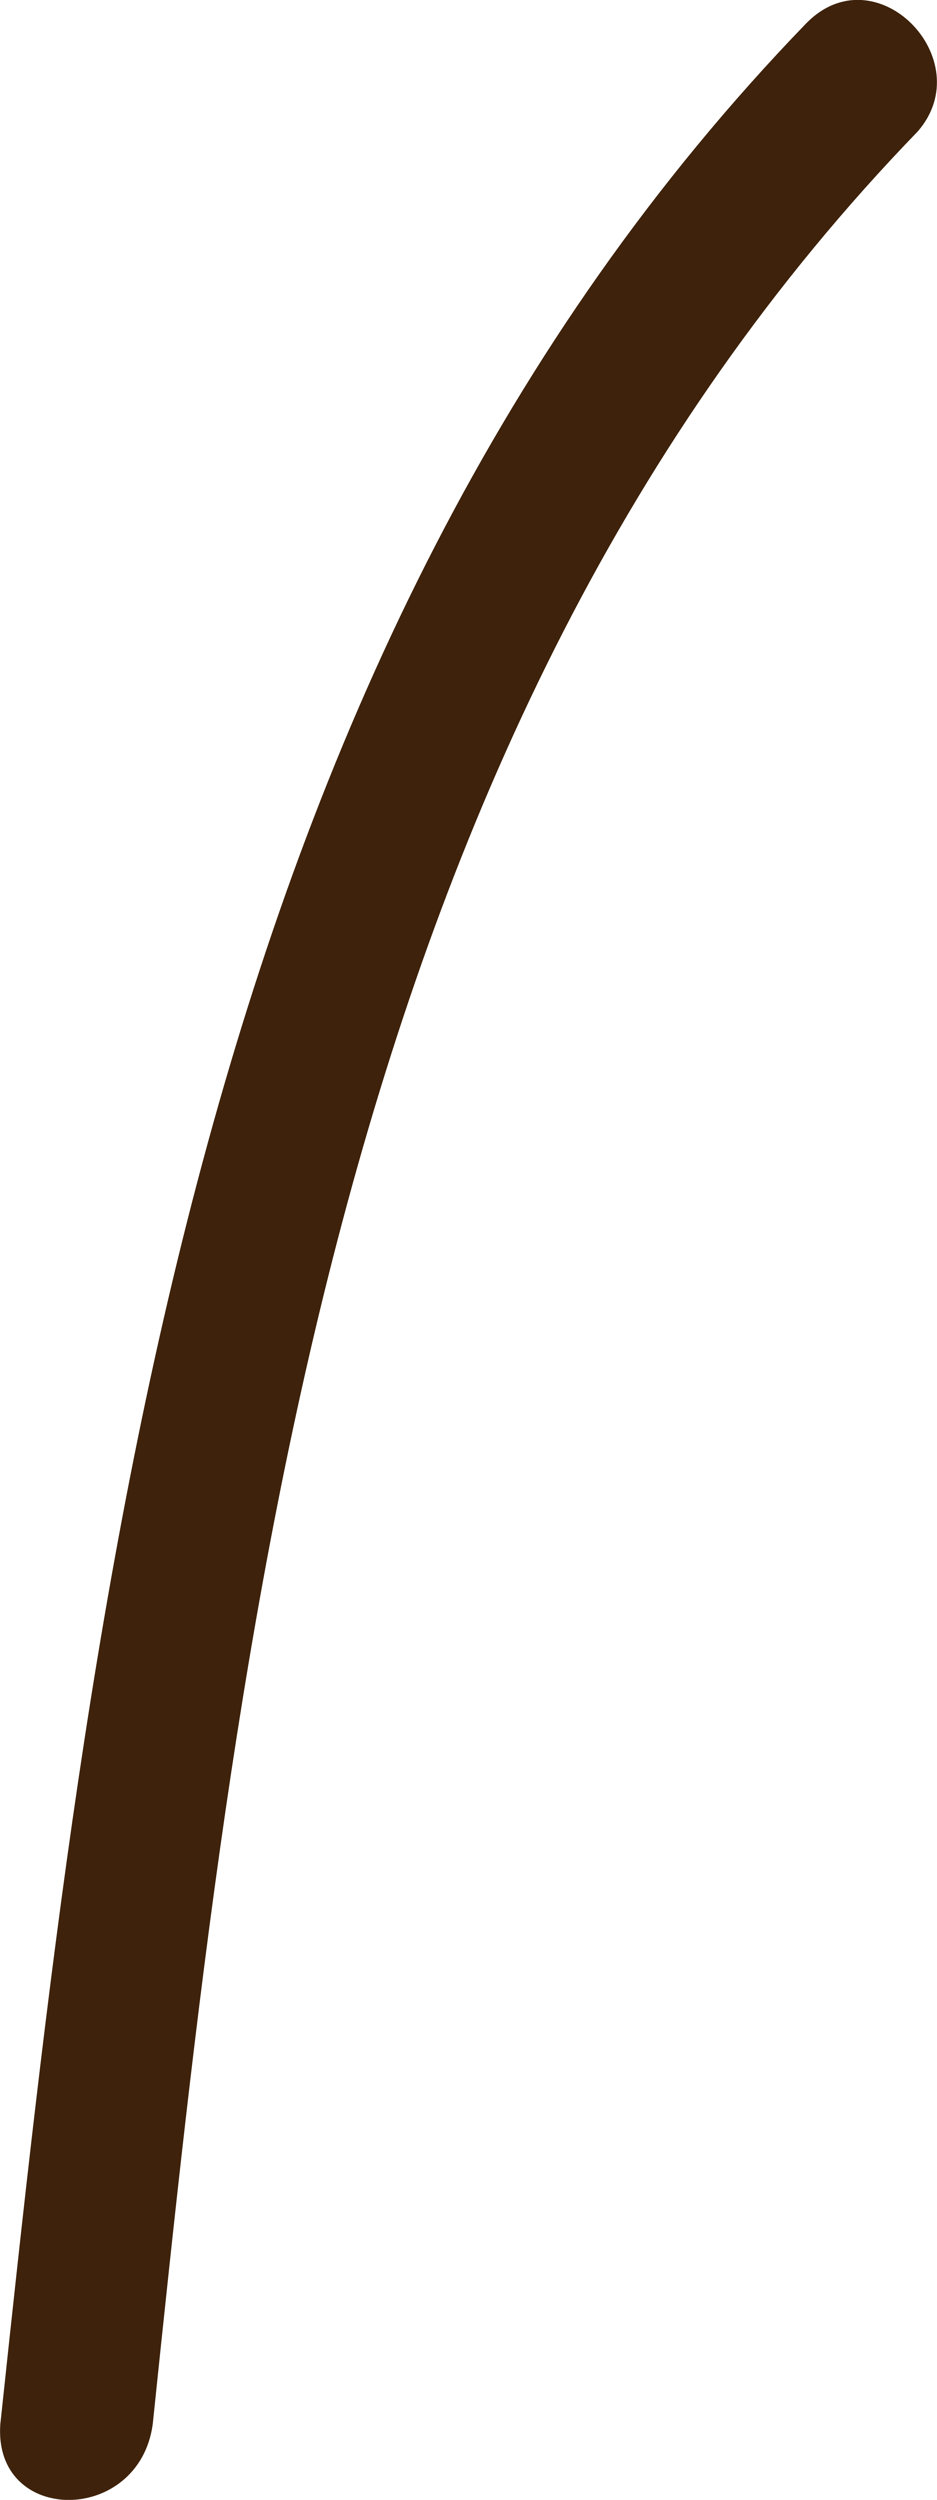 <svg width="3" height="8" viewBox="0 0 3 8" fill="none" xmlns="http://www.w3.org/2000/svg">
<path d="M2.581 0.075C0.623 2.1 0.29 5.044 0.001 7.758C-0.022 8.081 0.445 8.081 0.489 7.758C0.757 5.182 1.068 2.353 2.938 0.421C3.139 0.191 2.804 -0.154 2.581 0.075Z" fill="#3E220B"/>
</svg>
